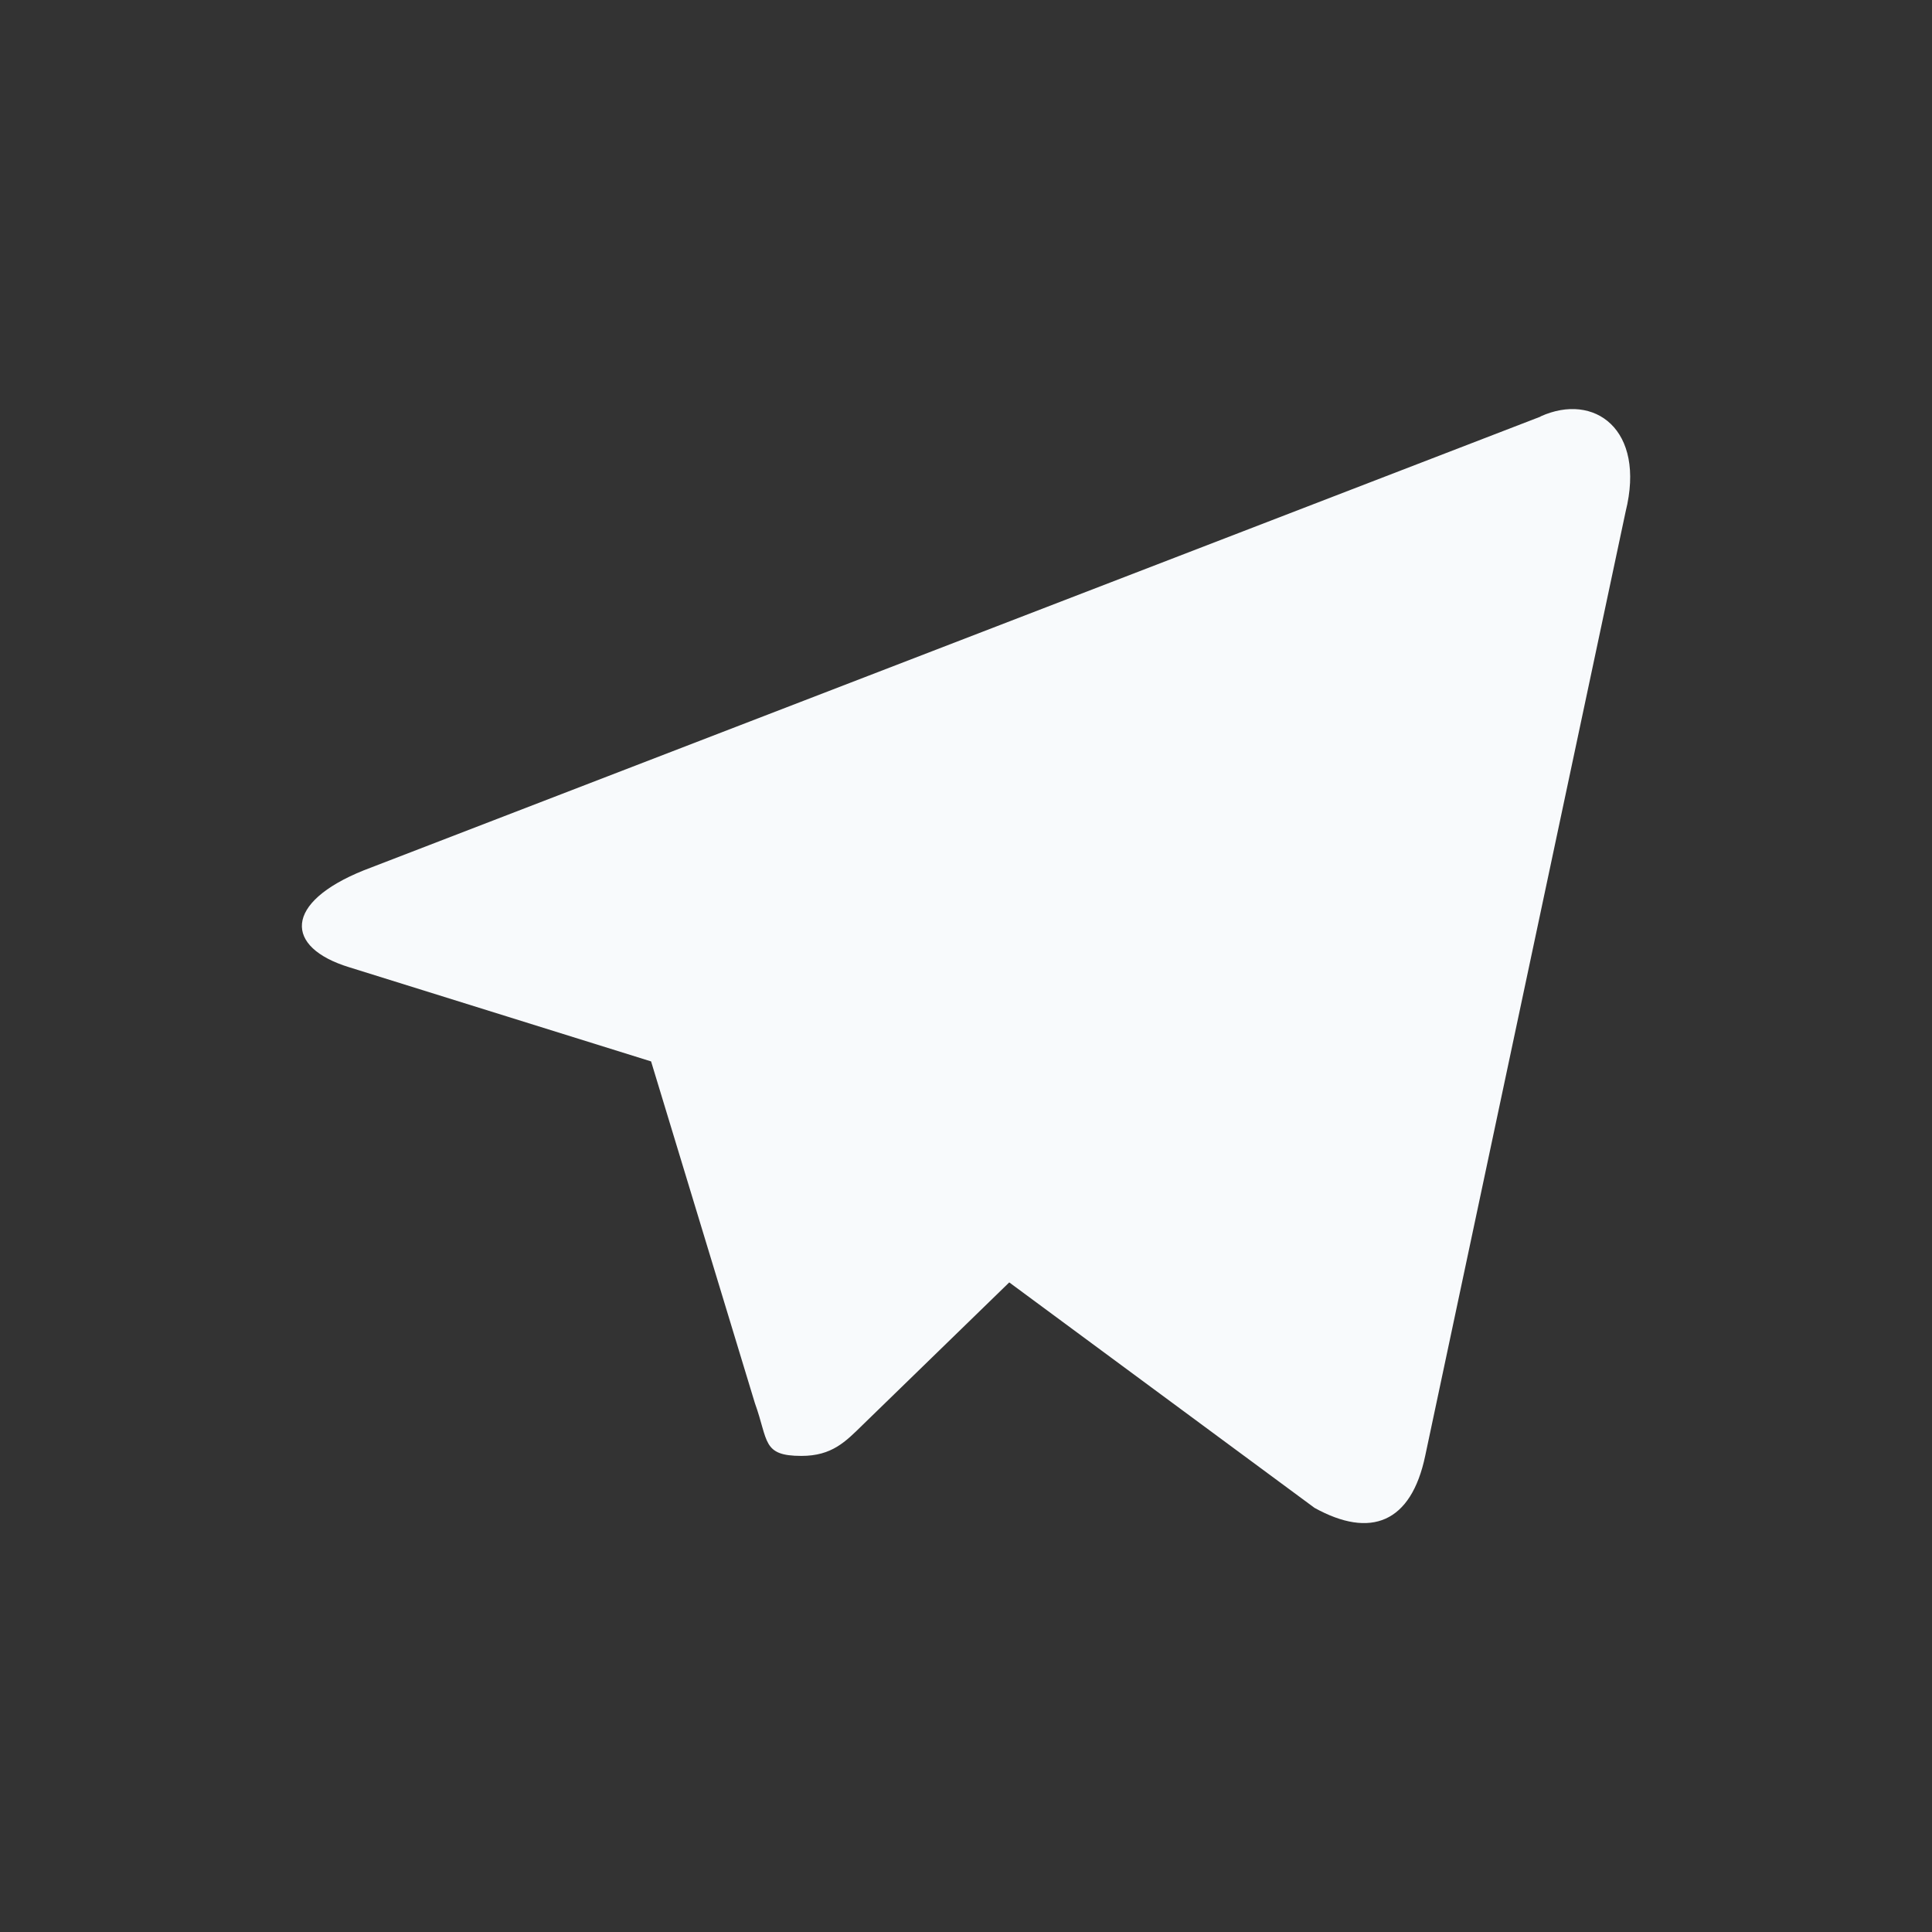 <svg width="26" height="26" viewBox="0 0 26 26" fill="none" xmlns="http://www.w3.org/2000/svg">
<rect x="0" y="0" width="26" height="26" fill="#333333" stroke="none"/>
<path d="M20.731 5.607L4.897 11.712C3.816 12.146 3.823 12.749 4.7 13.017L8.762 14.284L10.159 18.883C10.343 19.391 10.253 19.593 10.785 19.593C11.196 19.593 11.378 19.402 11.607 19.178L13.582 17.258L17.69 20.292C18.445 20.71 18.991 20.495 19.18 19.591L21.877 6.885C22.152 5.778 21.455 5.276 20.732 5.604L20.731 5.607Z" fill="#F8FAFC"/>
</svg>
